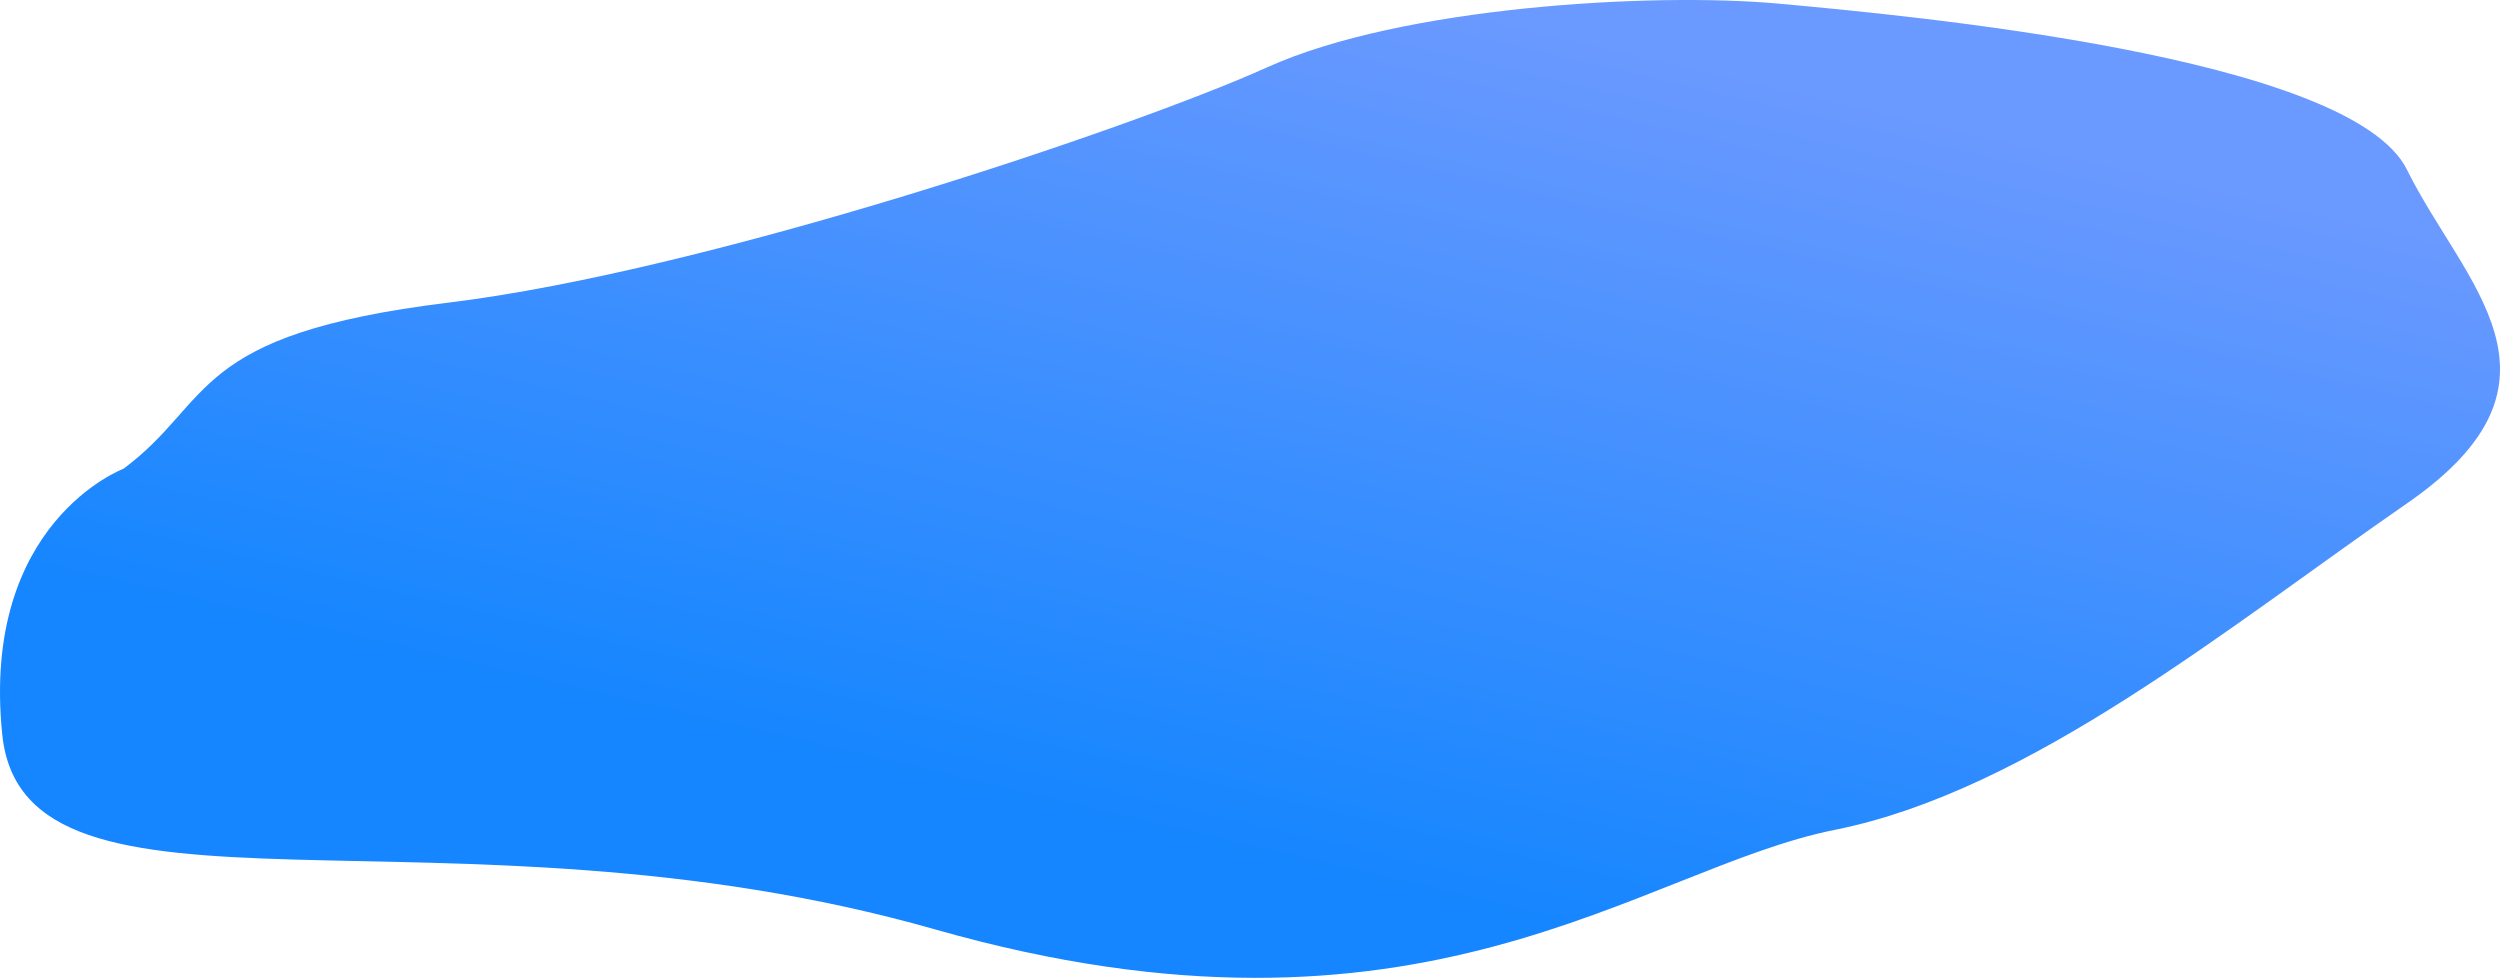 <svg xmlns="http://www.w3.org/2000/svg" xmlns:xlink="http://www.w3.org/1999/xlink" viewBox="0 0 1730.95 677.05"><defs><style>.a{fill:url(#a);}</style><linearGradient id="a" x1="812.67" y1="583.51" x2="951.2" y2="-7.47" gradientUnits="userSpaceOnUse"><stop offset="0" stop-color="#1586ff"/><stop offset="1" stop-color="#6a99ff"/></linearGradient></defs><title>Artboard 10</title><path class="a" d="M85.55,324.53c63-47,45-93,225-115s474-121,567-163,267-52,354-44,396,36,435,115,123,146,0,231-261,199-396,226-286,165-623,69-631,12-646-135S85.55,324.53,85.55,324.53Z"/></svg>